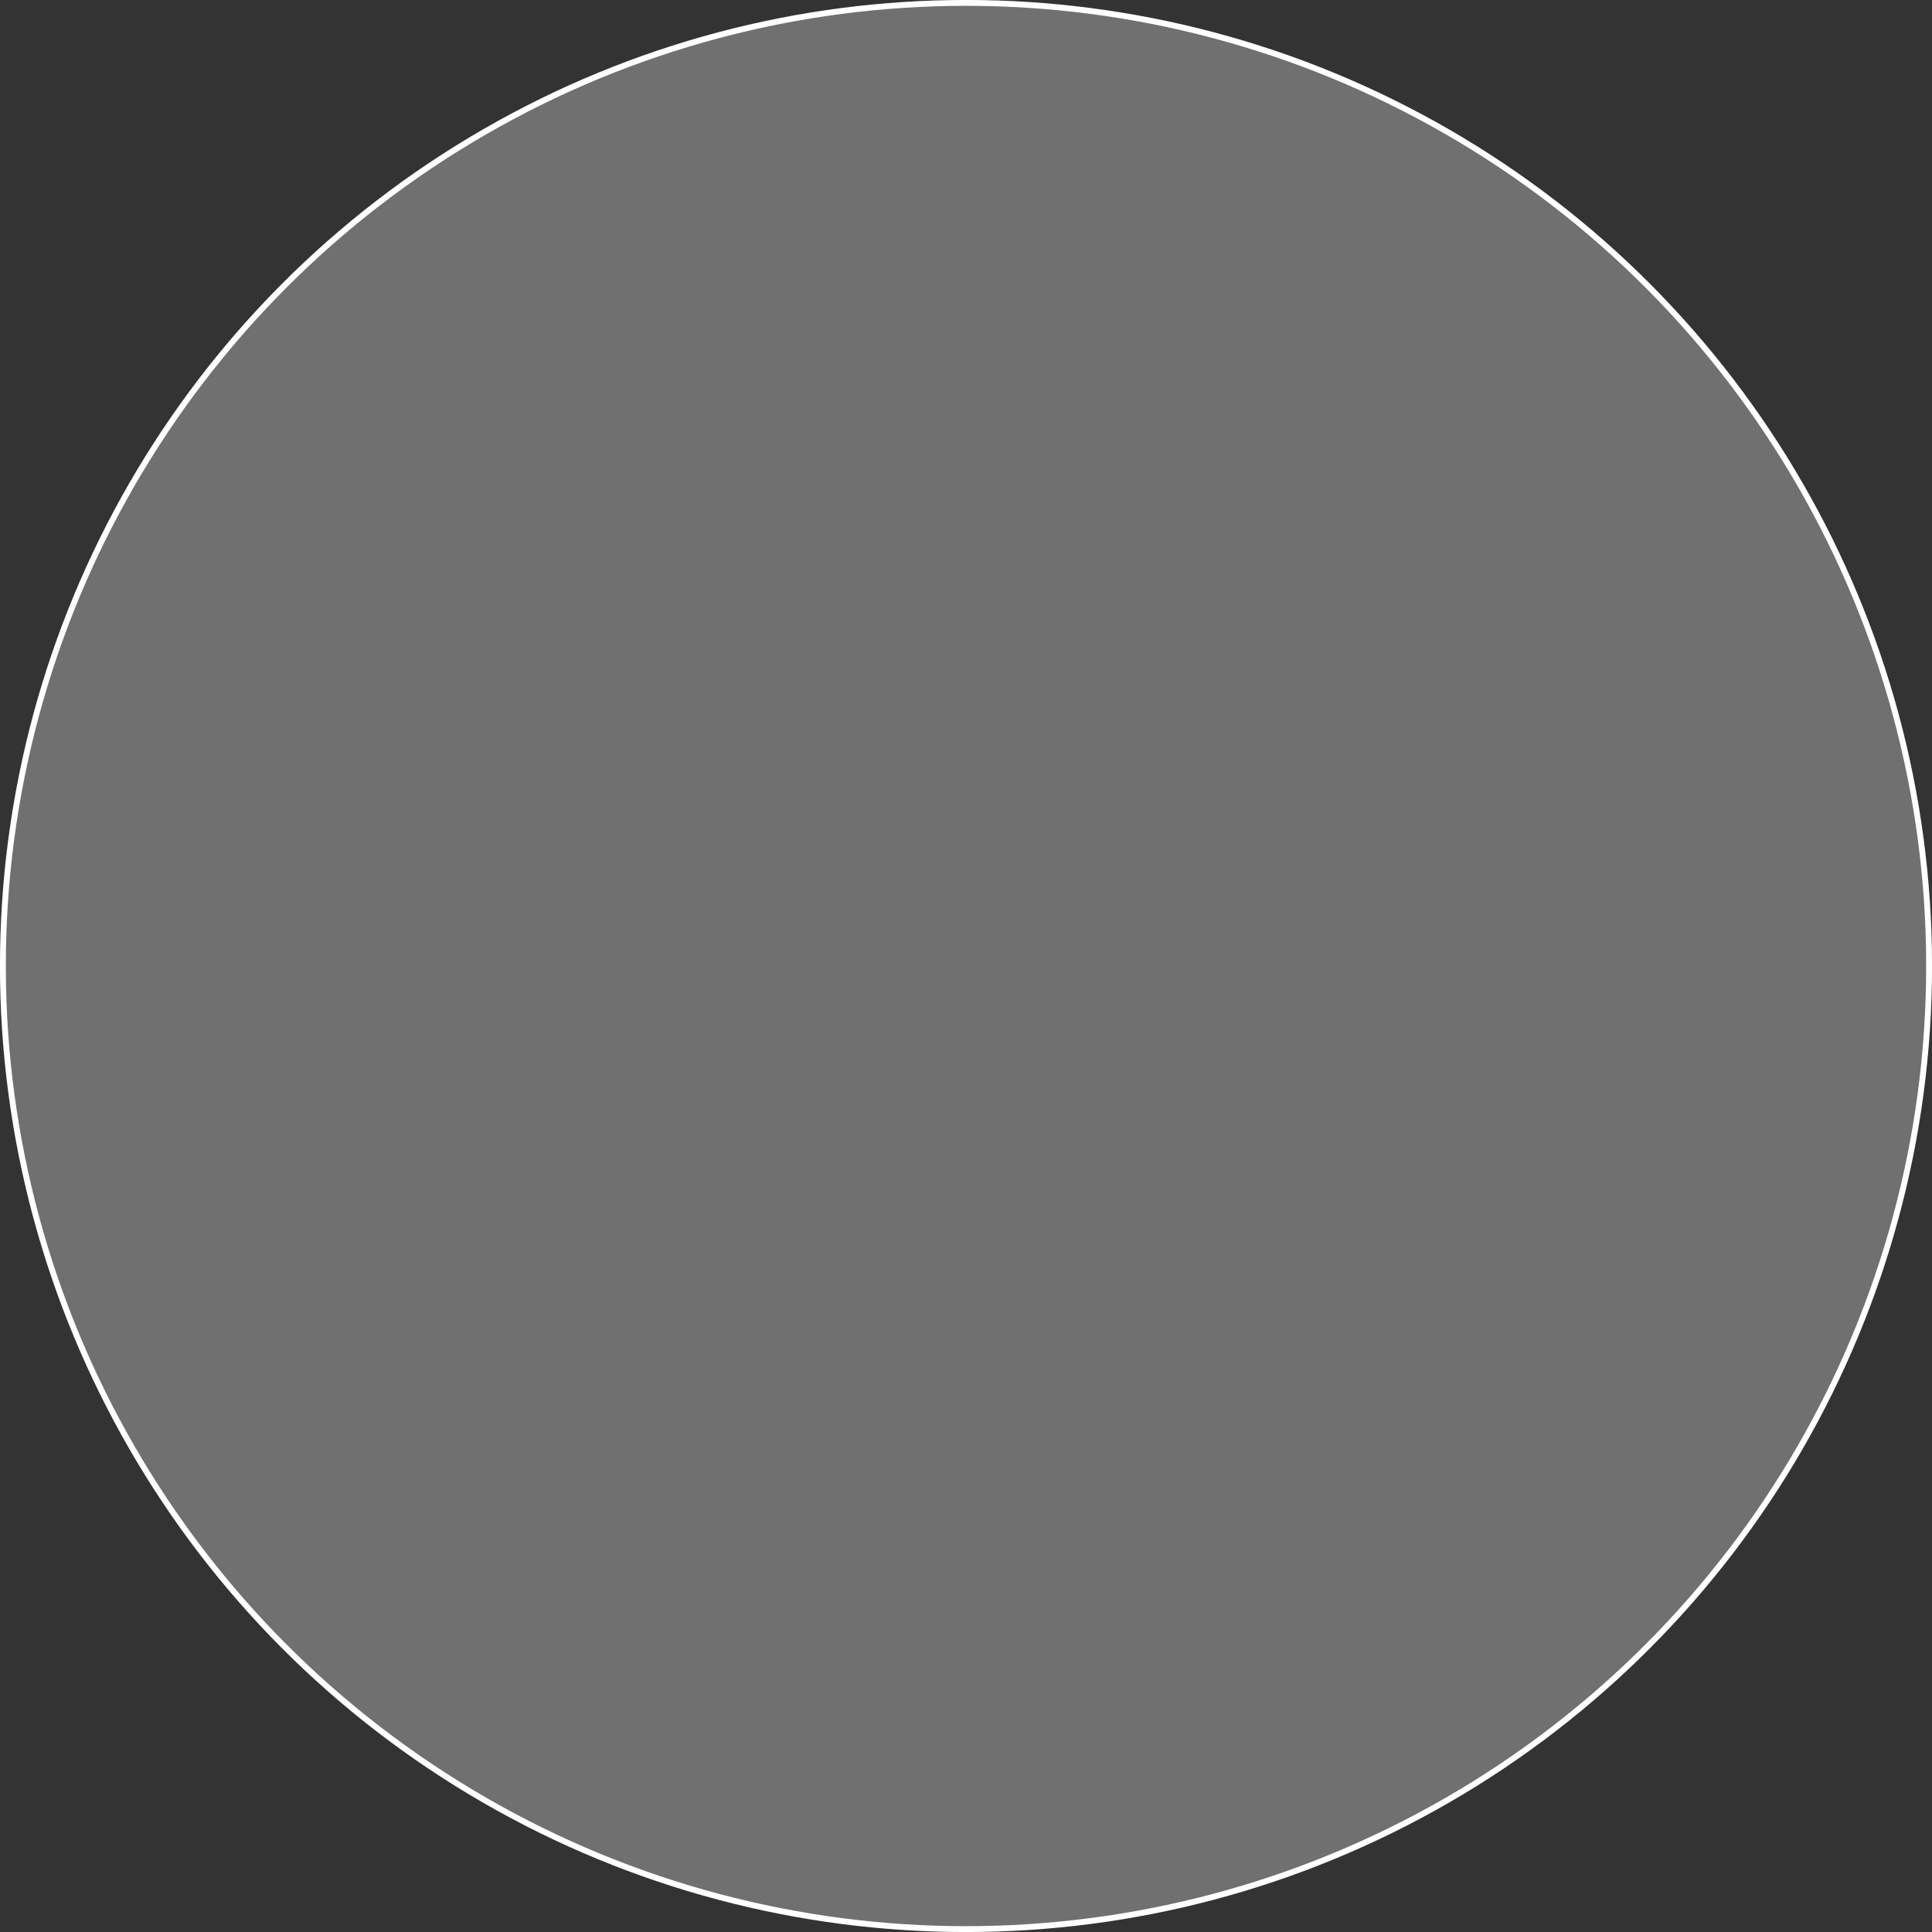<?xml version="1.0" encoding="utf-8"?>
<svg xmlns="http://www.w3.org/2000/svg" fill="none" height="100%" overflow="visible" preserveAspectRatio="none" style="display: block;" viewBox="0 0 26 26" width="100%">
<rect x="0" y="0" width="26" height="26" fill="#333333" stroke="none"/>
<circle cx="13" cy="13" fill="white" fill-opacity="0.3" id="Ellipse 3" r="12.961" stroke="white" stroke-width="0.079"/>
</svg>